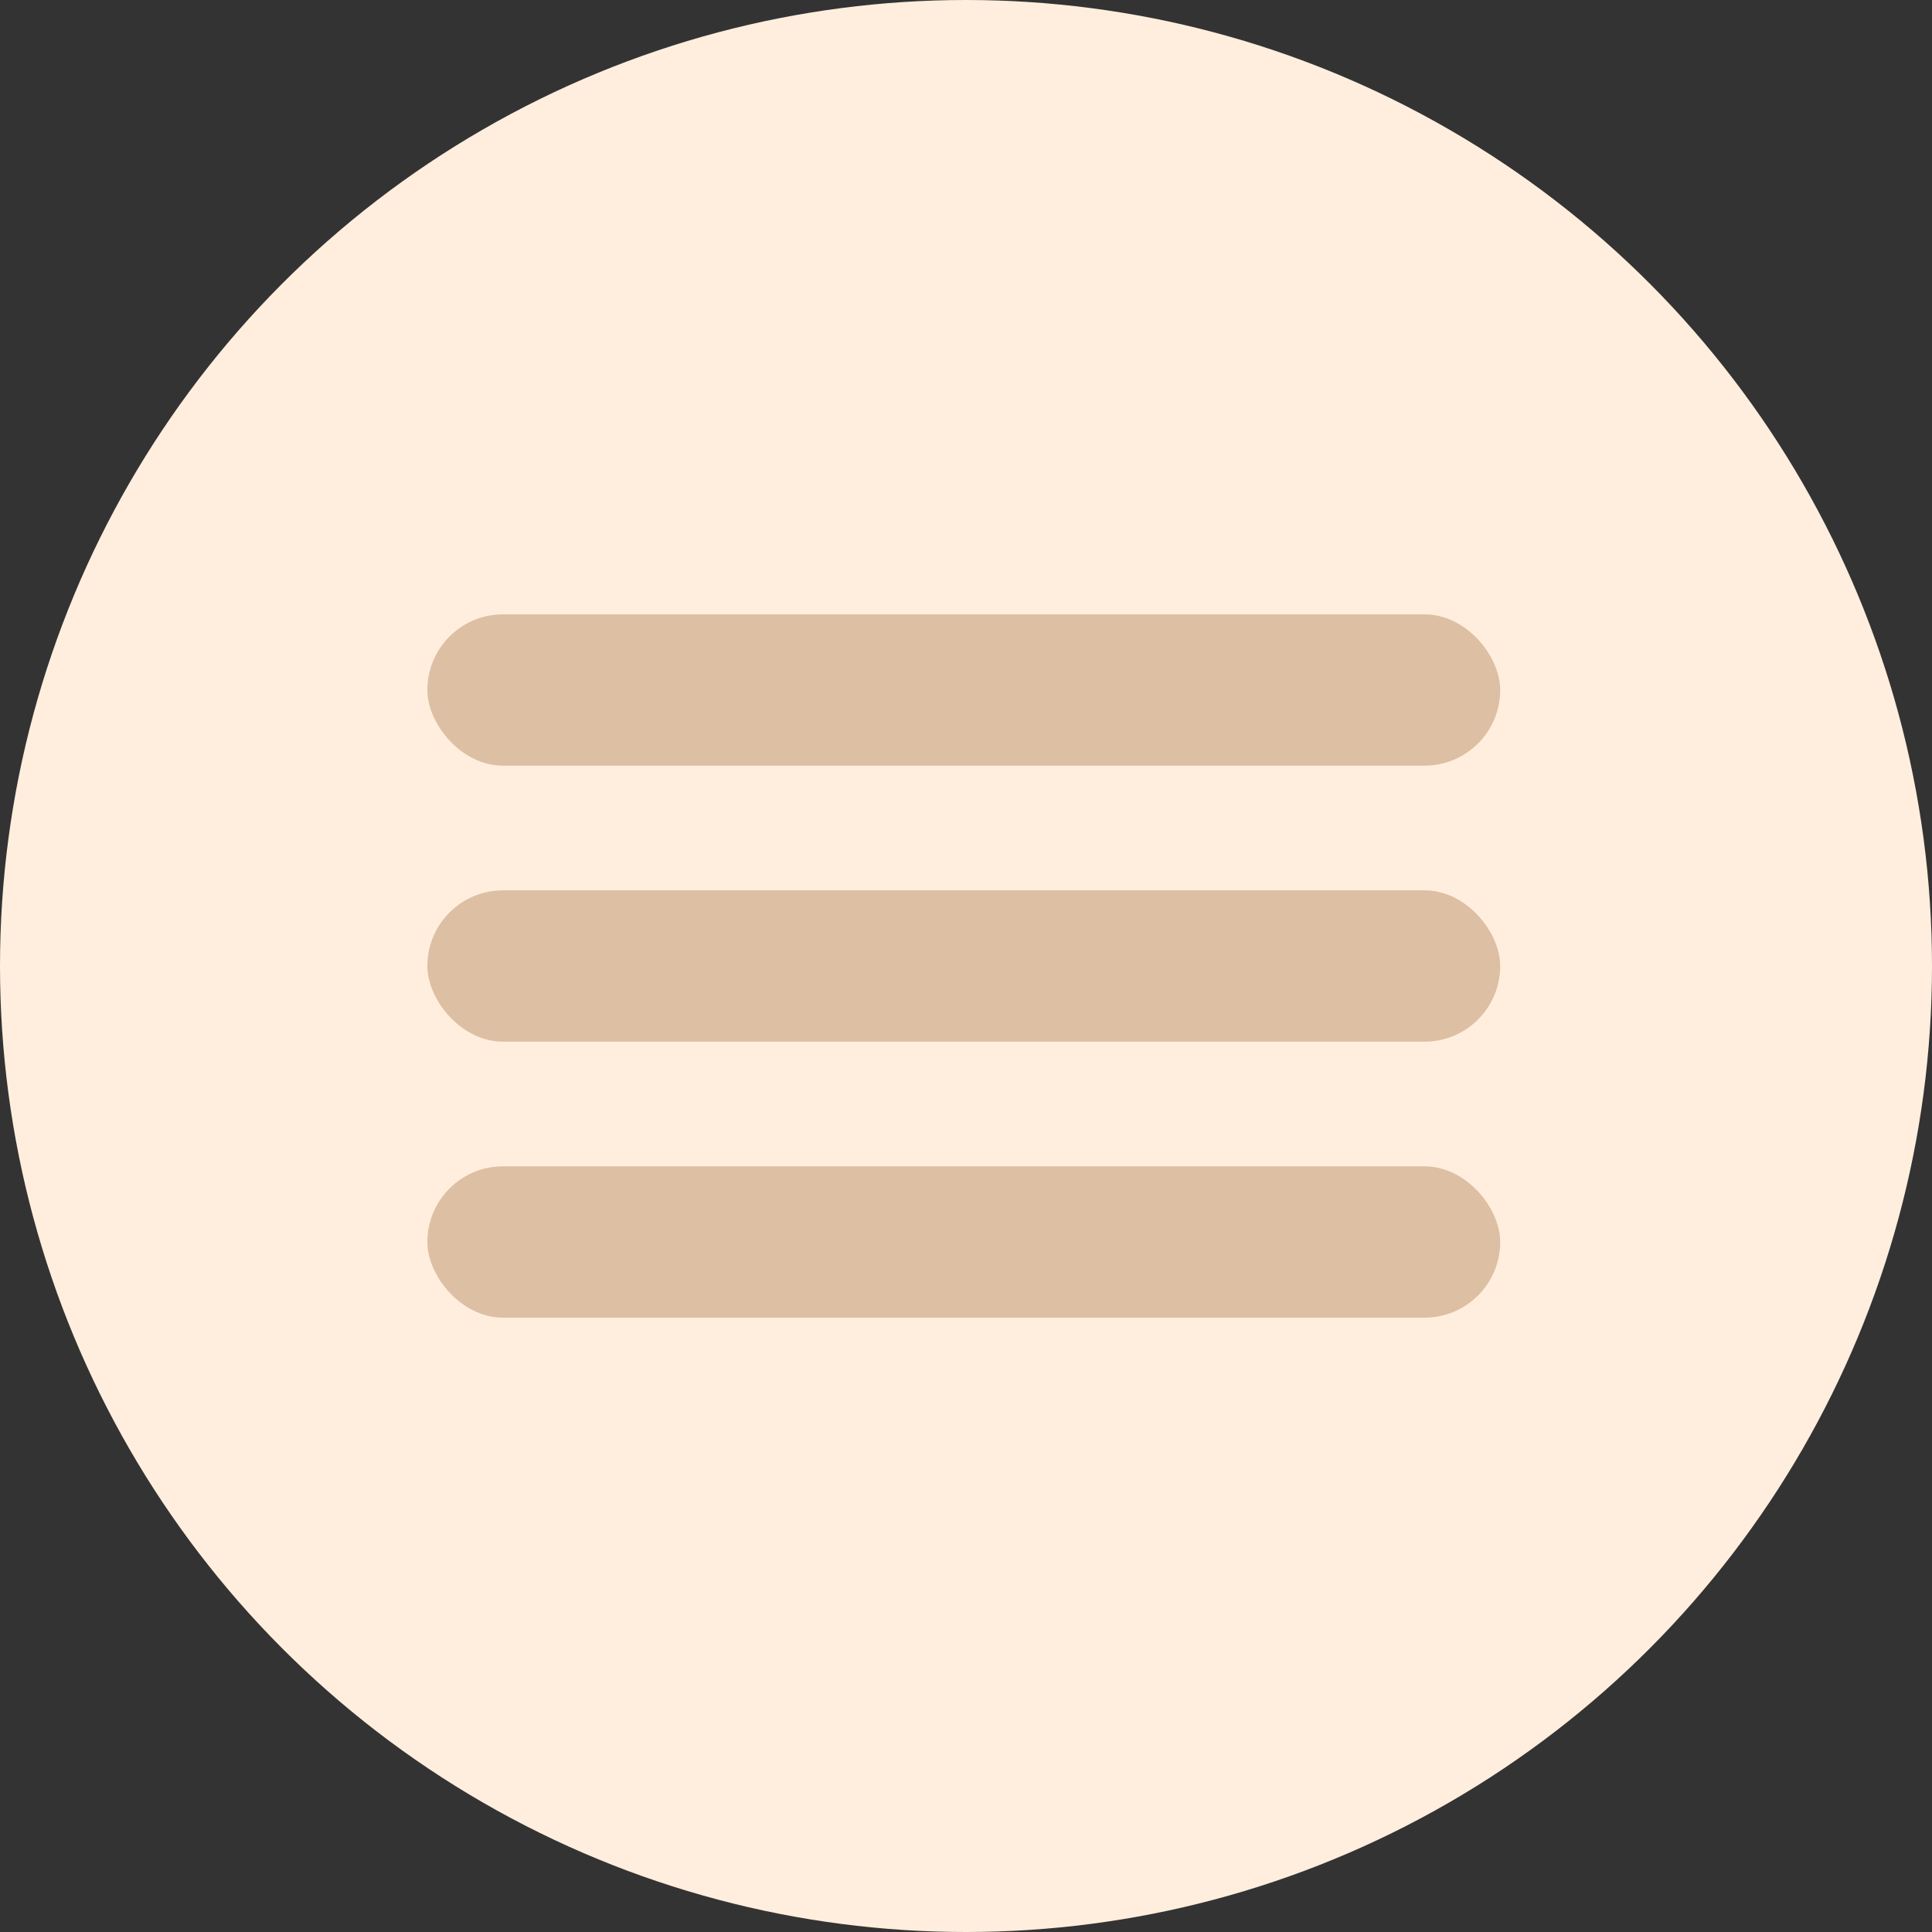 <?xml version="1.0" encoding="UTF-8"?> <svg xmlns="http://www.w3.org/2000/svg" width="434" height="434" viewBox="0 0 434 434" fill="none"><rect x="0" y="0" width="434" height="434" fill="#333333" stroke="none"/> <circle cx="217" cy="217" r="217" fill="#FFEEDD"></circle> <rect x="96" y="138" width="241" height="34" rx="17" fill="#DDBFA3"></rect> <rect x="96" y="200" width="241" height="34" rx="17" fill="#DDBFA3"></rect> <rect x="96" y="262" width="241" height="34" rx="17" fill="#DDBFA3"></rect> </svg> 